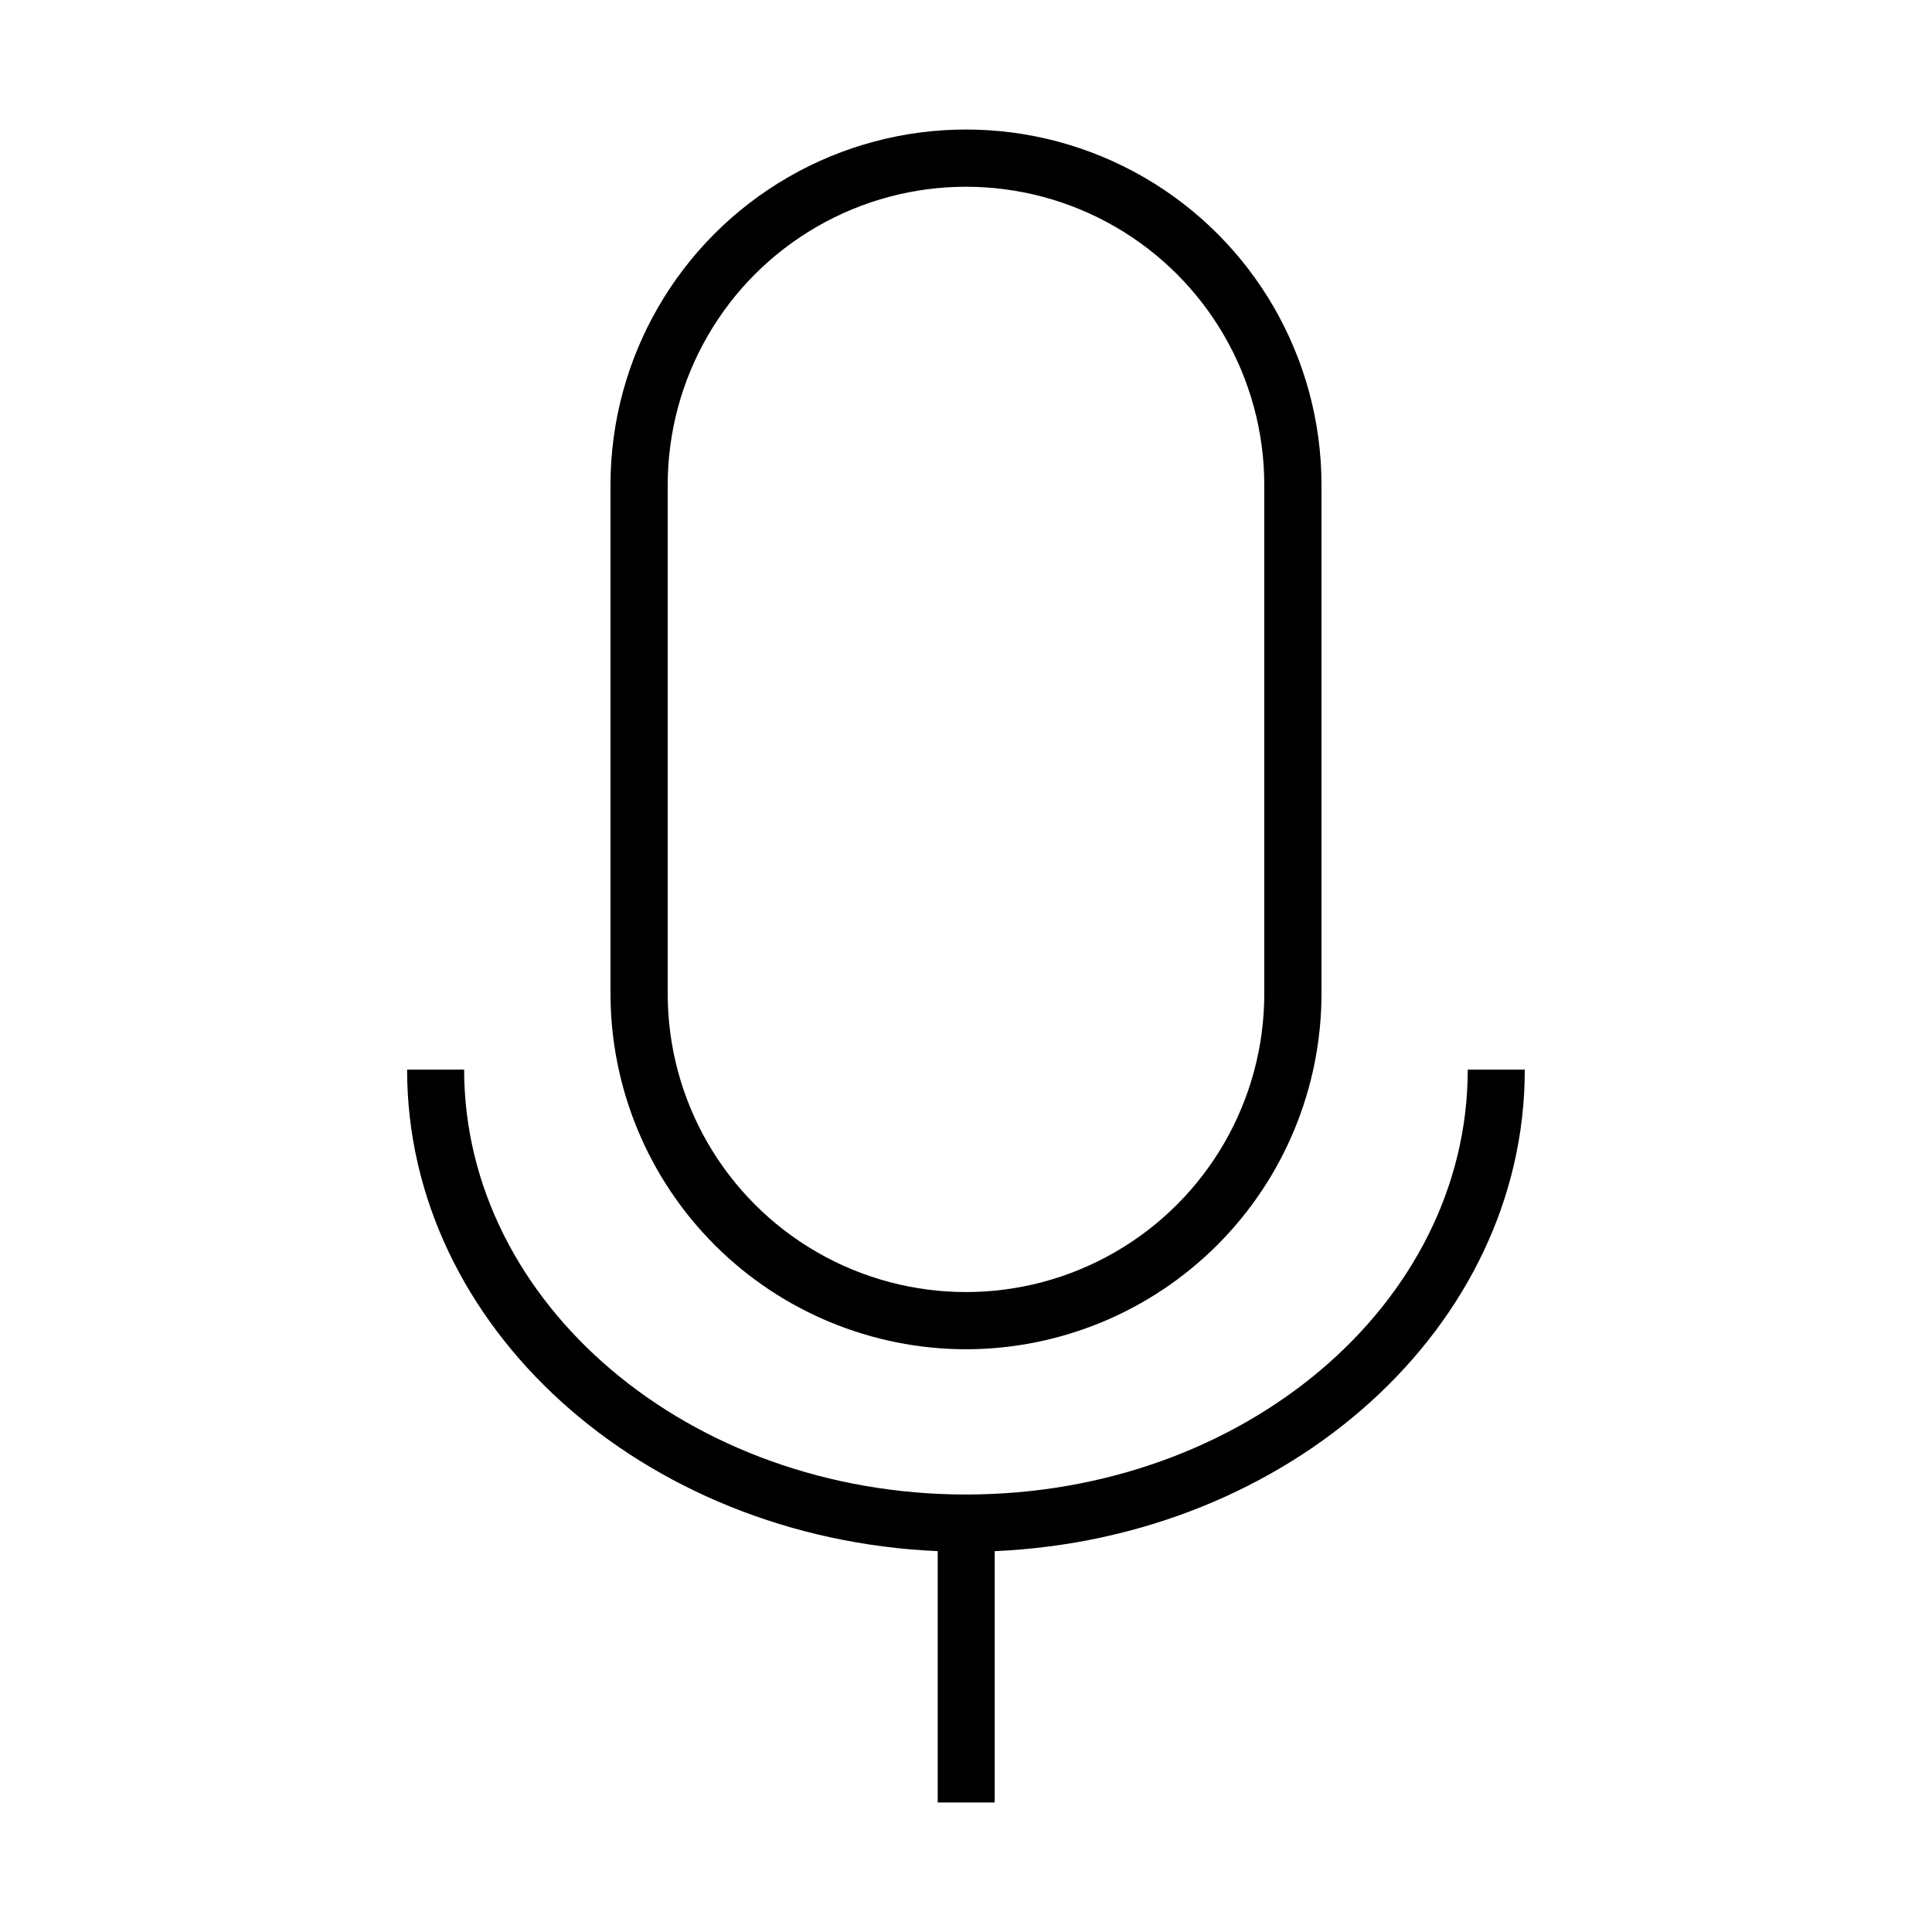 <?xml version="1.0" encoding="UTF-8"?>
<!-- Uploaded to: ICON Repo, www.svgrepo.com, Generator: ICON Repo Mixer Tools -->
<svg fill="#000000" width="800px" height="800px" version="1.1" viewBox="144 144 512 512" xmlns="http://www.w3.org/2000/svg">
 <g>
  <path d="m400 501.57c24.977-0.027 48.926-9.961 66.586-27.625 17.664-17.66 27.598-41.609 27.625-66.586v-134.82c0-33.66-17.957-64.762-47.105-81.59-29.148-16.832-65.062-16.832-94.215 0-29.148 16.828-47.105 47.93-47.105 81.59v134.82c0.027 24.977 9.961 48.926 27.625 66.586 17.66 17.664 41.609 27.598 66.59 27.625zm-79.051-229.03c0-28.242 15.066-54.336 39.527-68.457 24.457-14.121 54.59-14.121 79.047 0 24.457 14.121 39.523 40.215 39.523 68.457v134.82c0 28.238-15.066 54.336-39.523 68.457-24.457 14.121-54.59 14.121-79.047 0-24.461-14.121-39.527-40.219-39.527-68.457z"/>
  <path d="m407.61 555.07v66.605h-15.113v-66.605c-78.141-3.426-140.61-59.348-140.61-127.61h15.113c0.051 62.07 59.703 112.6 133.01 112.6s132.96-50.383 132.96-112.6h15.113c0.047 68.266-62.426 124.19-140.46 127.61z"/>
 </g>
</svg>